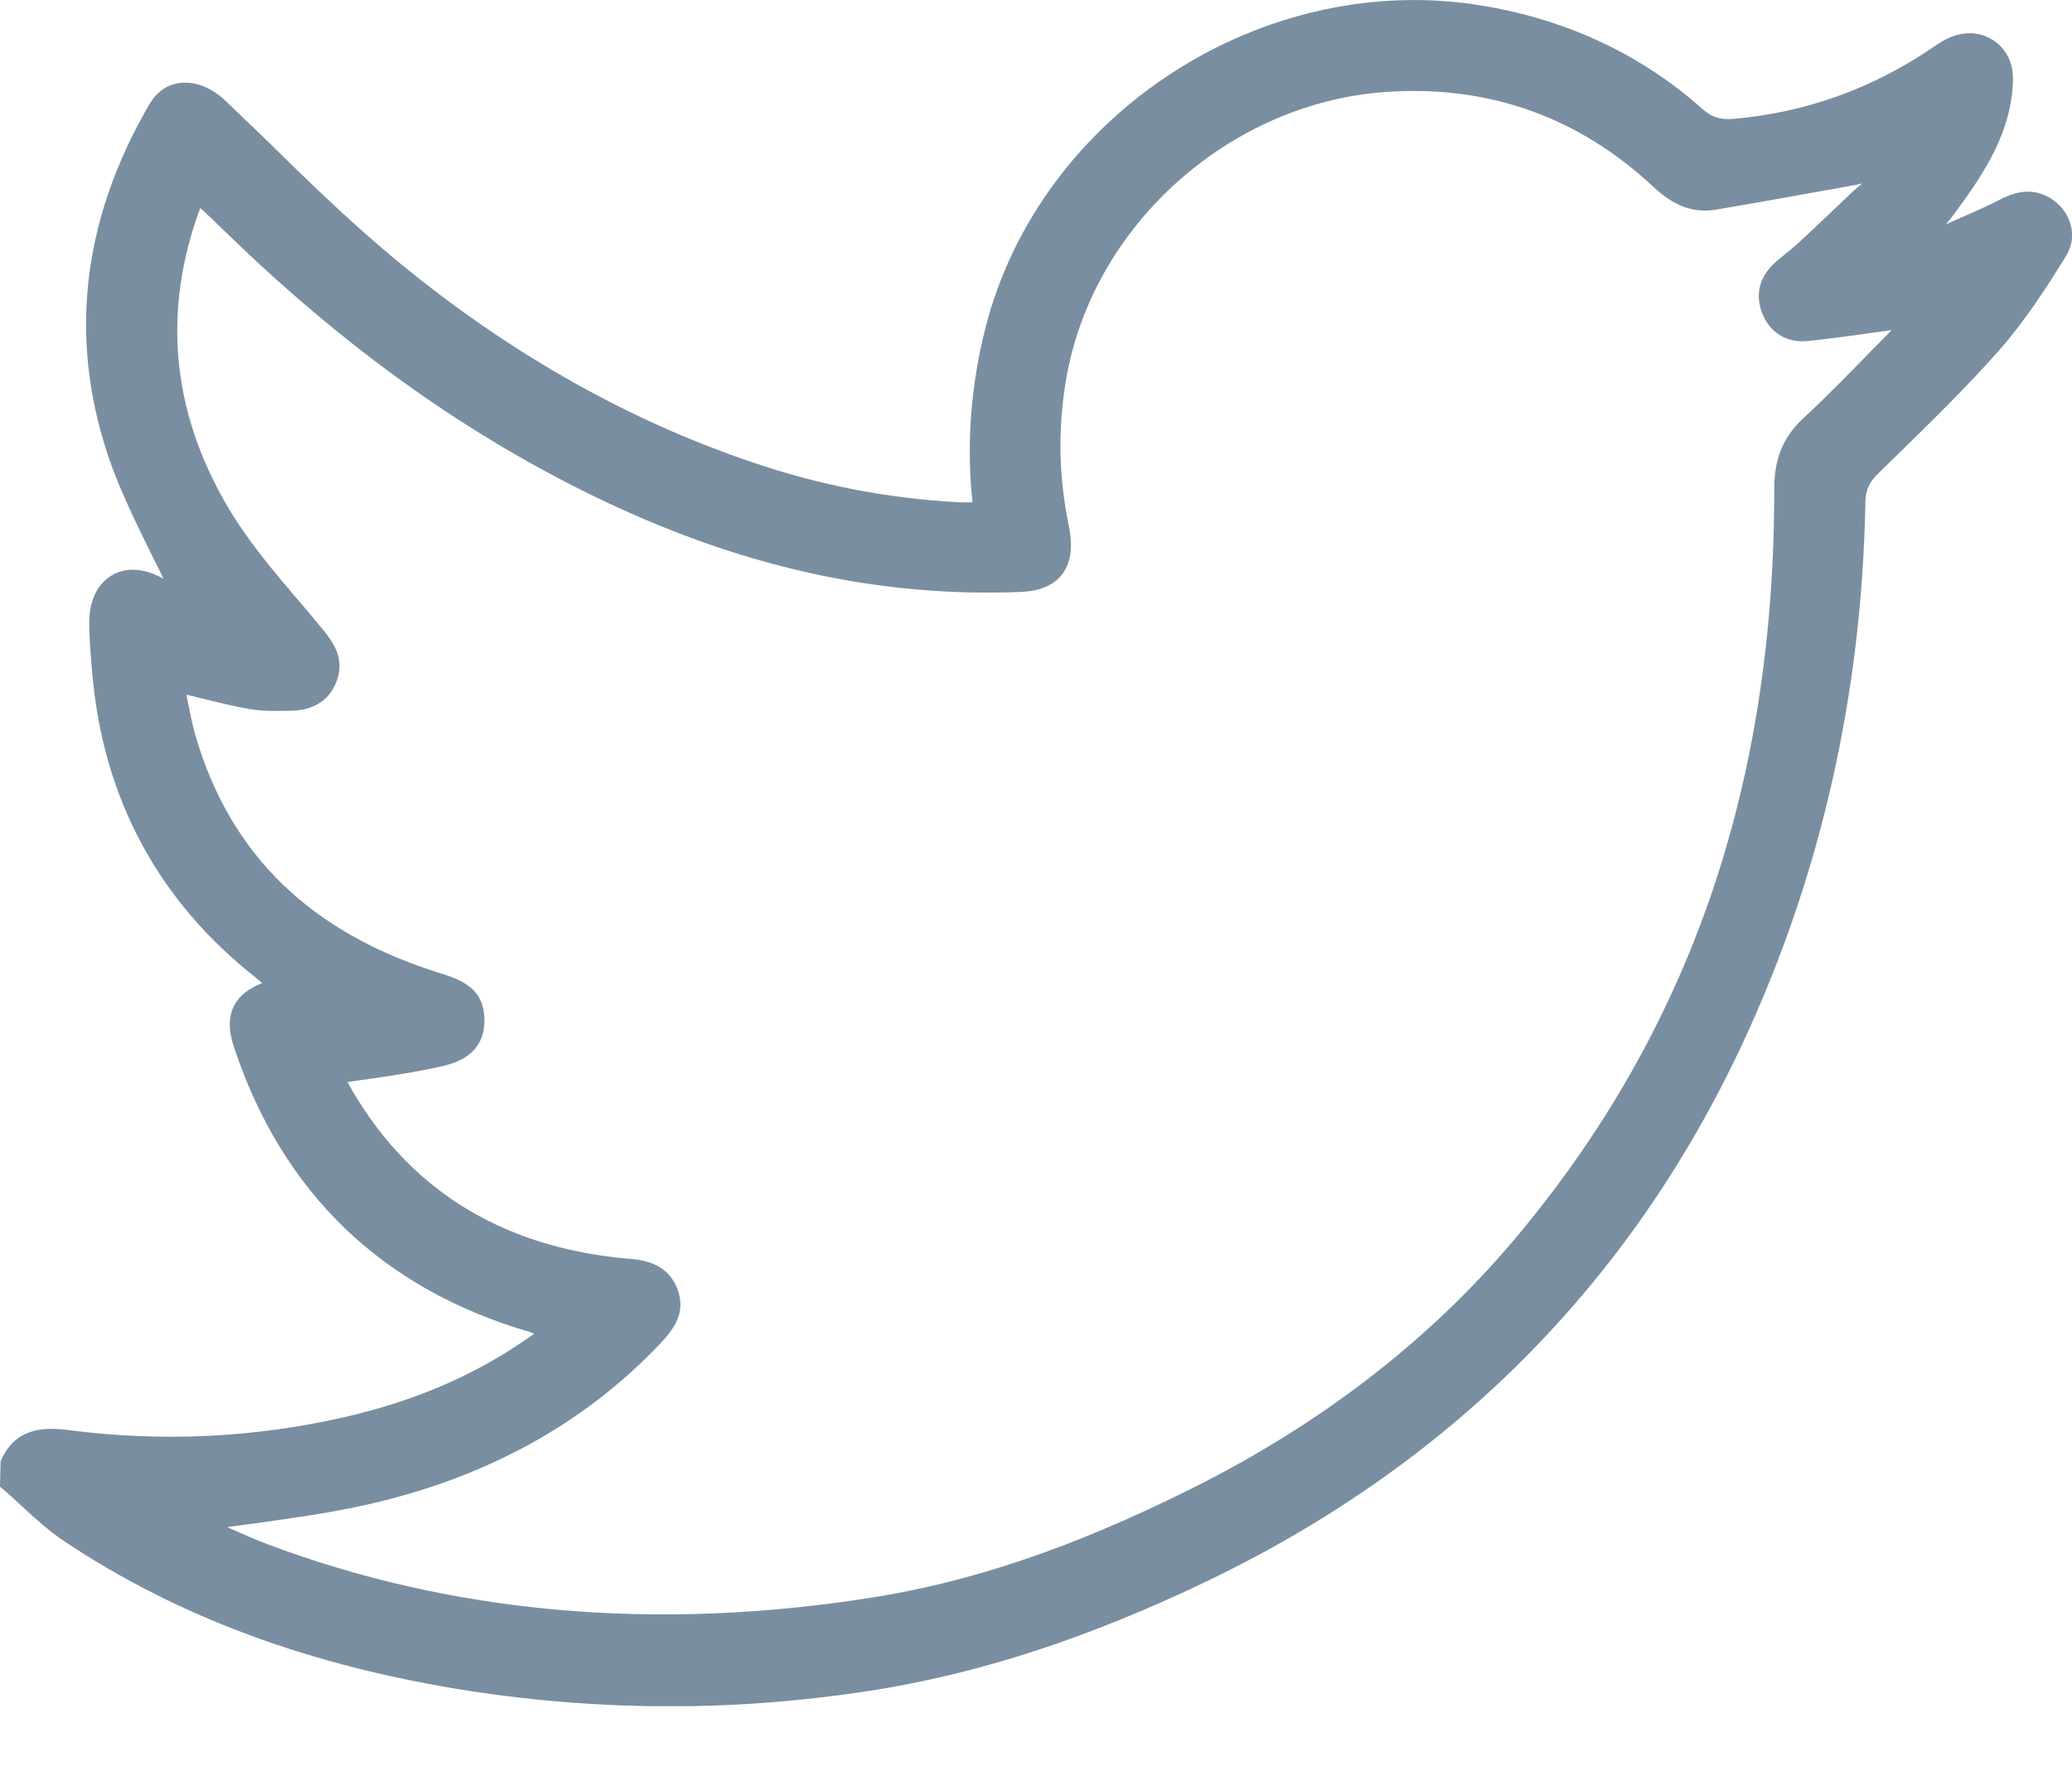 <svg width="14" height="12" viewBox="0 0 14 12" fill="none" xmlns="http://www.w3.org/2000/svg">
<g id="Frame" clip-path="url(#clip0_1180_3724)">
<path id="Vector" d="M13.991 1.519C13.97 1.44 13.914 1.37 13.838 1.33C13.712 1.264 13.603 1.302 13.501 1.355C13.398 1.407 13.291 1.453 13.188 1.498C13.174 1.504 13.162 1.511 13.148 1.516C13.169 1.491 13.188 1.467 13.208 1.44C13.411 1.165 13.592 0.89 13.601 0.542C13.605 0.426 13.554 0.326 13.465 0.27C13.375 0.212 13.259 0.21 13.153 0.263C13.118 0.281 13.084 0.303 13.056 0.323C12.65 0.599 12.198 0.761 11.715 0.803C11.625 0.811 11.565 0.792 11.505 0.738C11.092 0.37 10.593 0.135 10.021 0.039C8.539 -0.21 7.03 0.766 6.659 2.213C6.559 2.607 6.529 3.003 6.571 3.394C6.541 3.394 6.513 3.396 6.483 3.394C6.008 3.37 5.535 3.279 5.075 3.121C4.217 2.83 3.4 2.362 2.645 1.731C2.343 1.479 2.057 1.199 1.78 0.927C1.694 0.846 1.613 0.766 1.53 0.687C1.431 0.591 1.318 0.547 1.214 0.561C1.128 0.571 1.055 0.624 1.006 0.71C0.543 1.509 0.459 2.327 0.753 3.144C0.831 3.357 0.935 3.566 1.034 3.767C1.059 3.815 1.082 3.864 1.105 3.911C0.979 3.839 0.852 3.83 0.757 3.887C0.66 3.943 0.603 4.058 0.603 4.204C0.603 4.321 0.614 4.44 0.623 4.544C0.695 5.392 1.068 6.086 1.728 6.606C1.742 6.618 1.756 6.629 1.772 6.643C1.678 6.68 1.616 6.729 1.583 6.793C1.544 6.867 1.542 6.96 1.581 7.076C1.907 8.057 2.576 8.703 3.564 8.996C3.579 8.999 3.593 9.005 3.609 9.012C3.236 9.282 2.811 9.467 2.313 9.579C1.708 9.716 1.087 9.744 0.468 9.664C0.291 9.641 0.101 9.648 0.004 9.874L0 10.046L0.016 10.059C0.06 10.096 0.102 10.135 0.145 10.175C0.236 10.259 0.332 10.347 0.438 10.417C1.207 10.929 2.1 11.258 3.166 11.425C3.619 11.495 4.074 11.53 4.528 11.53C5.01 11.53 5.49 11.489 5.964 11.411C6.654 11.295 7.364 11.062 8.131 10.696C9.788 9.907 11.014 8.681 11.775 7.049C12.303 5.917 12.581 4.687 12.604 3.392C12.606 3.312 12.629 3.259 12.689 3.201L12.823 3.07C13.052 2.846 13.289 2.614 13.506 2.369C13.684 2.168 13.834 1.933 13.961 1.728C14 1.663 14.011 1.589 13.991 1.519ZM4.456 9.084C4.553 8.982 4.641 8.868 4.574 8.703C4.503 8.528 4.337 8.512 4.228 8.504C3.376 8.425 2.742 8.025 2.349 7.314C2.349 7.314 2.349 7.314 2.349 7.312C2.402 7.303 2.453 7.296 2.506 7.289C2.668 7.265 2.836 7.24 2.998 7.202C3.187 7.158 3.28 7.049 3.273 6.878C3.266 6.702 3.155 6.632 2.989 6.581C2.102 6.308 1.556 5.779 1.32 4.968C1.299 4.894 1.285 4.82 1.269 4.742C1.265 4.726 1.263 4.71 1.26 4.694C1.288 4.701 1.316 4.708 1.345 4.715C1.461 4.743 1.57 4.771 1.683 4.791C1.766 4.805 1.851 4.805 1.932 4.803H1.962C2.123 4.801 2.232 4.728 2.278 4.593C2.327 4.447 2.255 4.342 2.176 4.247C2.125 4.184 2.072 4.123 2.019 4.06C1.847 3.859 1.671 3.65 1.537 3.422C1.158 2.776 1.096 2.098 1.353 1.405L1.375 1.425C1.422 1.469 1.466 1.512 1.51 1.554C2.331 2.355 3.174 2.956 4.092 3.391C5.036 3.837 5.952 4.037 6.894 4C7.023 3.995 7.116 3.957 7.175 3.883C7.235 3.806 7.251 3.696 7.222 3.555C7.154 3.226 7.146 2.904 7.203 2.567C7.379 1.521 8.316 0.685 9.384 0.62C10.072 0.577 10.672 0.796 11.171 1.262C11.313 1.395 11.445 1.442 11.598 1.416C11.909 1.363 12.22 1.307 12.53 1.251C12.548 1.248 12.565 1.244 12.583 1.239L12.518 1.295C12.403 1.405 12.287 1.516 12.17 1.624C12.14 1.653 12.108 1.679 12.077 1.705C12.048 1.728 12.022 1.749 11.995 1.773C11.884 1.872 11.856 1.998 11.911 2.127C11.966 2.255 12.078 2.318 12.218 2.304C12.35 2.29 12.481 2.273 12.611 2.254L12.756 2.234C12.765 2.232 12.772 2.232 12.781 2.231C12.74 2.273 12.7 2.315 12.659 2.355C12.498 2.52 12.347 2.676 12.188 2.823C12.047 2.953 11.988 3.098 11.988 3.307C11.99 5.313 11.415 6.972 10.231 8.377C9.657 9.057 8.925 9.623 8.052 10.058C7.256 10.456 6.569 10.688 5.892 10.795C4.427 11.027 3.051 10.904 1.798 10.431C1.71 10.398 1.622 10.357 1.535 10.319C1.599 10.31 1.664 10.301 1.728 10.293C1.966 10.259 2.213 10.226 2.453 10.173C3.266 9.995 3.94 9.628 4.456 9.084Z" fill="#798EA0"/>
</g>
<defs>
<clipPath id="clip0_1180_3724">
<rect width="14" height="11.529" fill="white"/>
</clipPath>
</defs>
</svg>
